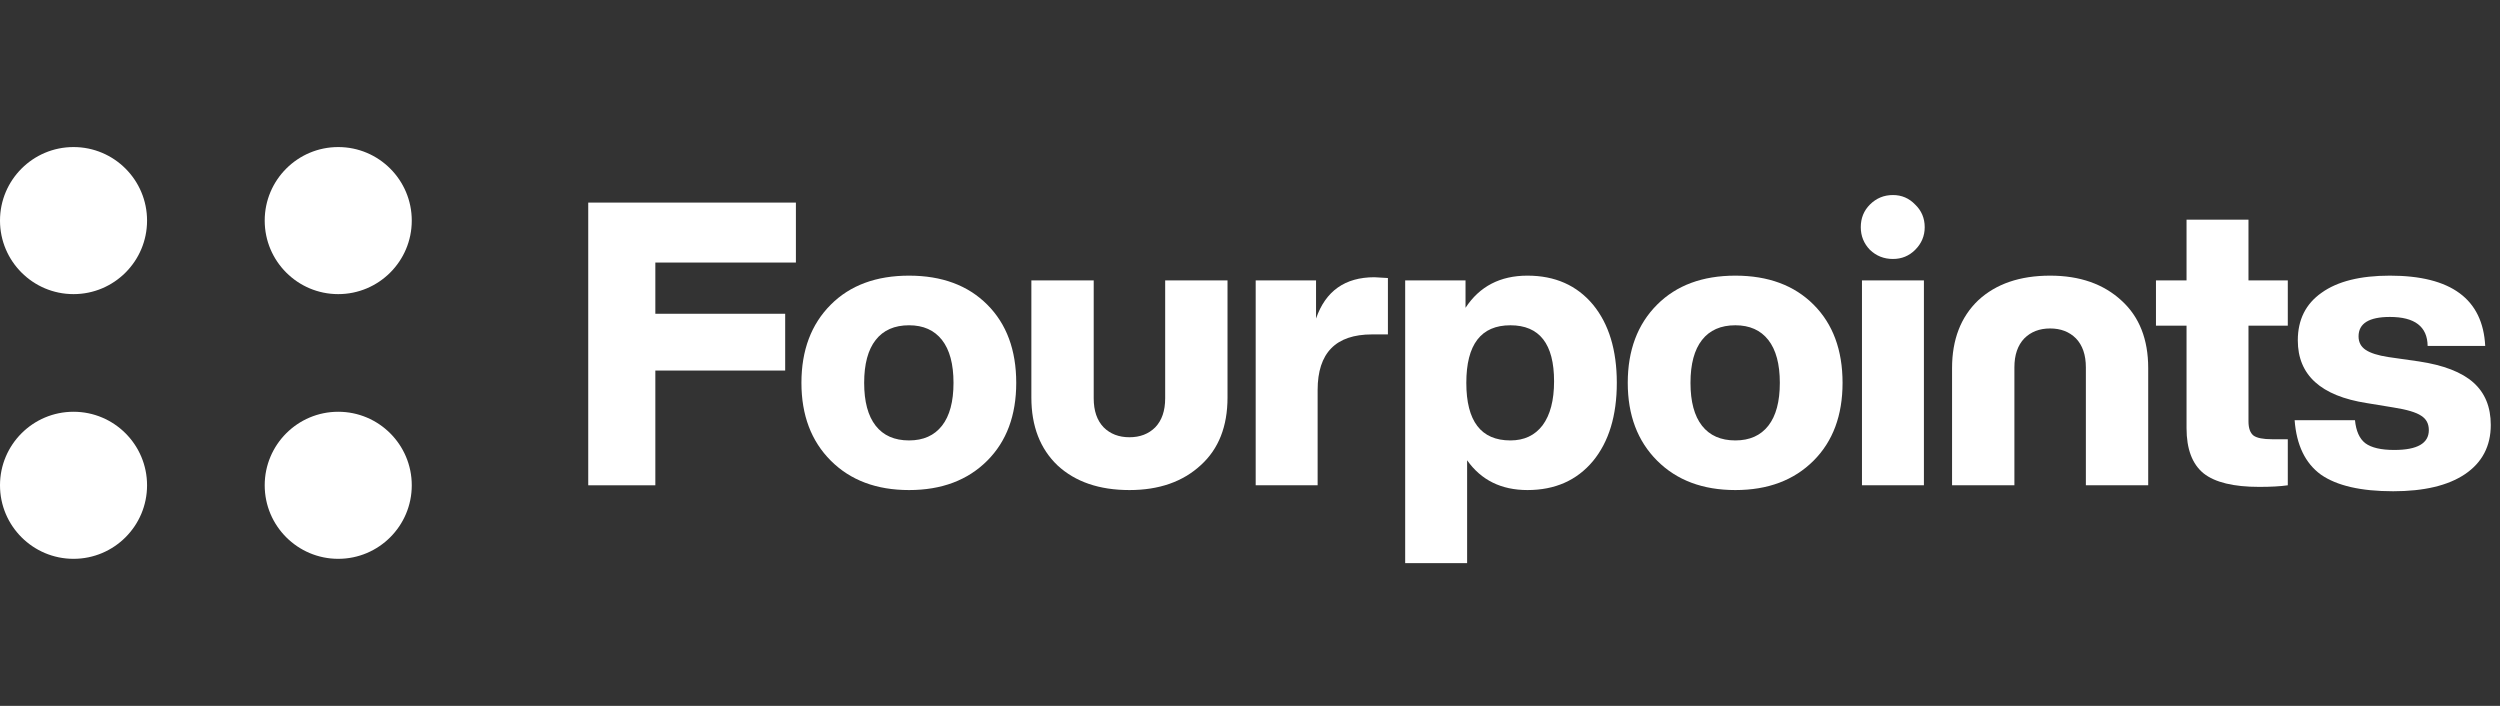 <svg fill="none" height="48" viewBox="0 0 170 48" width="170" xmlns="http://www.w3.org/2000/svg"><rect x="0" y="0" width="170" height="48" fill="#333333" stroke="none"/><g fill="#fff"><path d="m10 15c0 2.761-2.239 5-5 5s-5-2.239-5-5 2.239-5 5-5 5 2.239 5 5z"/><path d="m10 33c0 2.761-2.239 5-5 5s-5-2.239-5-5 2.239-5 5-5 5 2.239 5 5z"/><path d="m28 15c0 2.761-2.239 5-5 5s-5-2.239-5-5 2.239-5 5-5 5 2.239 5 5z"/><path d="m28 33c0 2.761-2.239 5-5 5s-5-2.239-5-5 2.239-5 5-5 5 2.239 5 5z"/><path d="m54.121 13.776v4.077h-9.558v3.483h8.829v3.861h-8.829v7.803h-4.563v-19.224z"/><path d="m67.133 31.326c-1.332 1.332-3.105 1.998-5.319 1.998s-3.987-.666-5.319-1.998-1.998-3.096-1.998-5.292c0-2.214.666-3.987 1.998-5.319 1.314-1.314 3.087-1.971 5.319-1.971s4.005.657 5.319 1.971 1.971 3.087 1.971 5.319c0 2.214-.657 3.978-1.971 5.292zm-5.319-1.377c.972 0 1.719-.333 2.241-.999s.783-1.638.783-2.916-.261-2.25-.783-2.916-1.269-.999-2.241-.999c-.99 0-1.746.333-2.268.999s-.783 1.638-.783 2.916.261 2.25.783 2.916 1.278.999 2.268.999z"/><path d="m76.802 33.324c-2.052 0-3.681-.558-4.887-1.674-1.188-1.134-1.782-2.673-1.782-4.617v-7.965h4.239v8.019c0 .846.225 1.503.675 1.971.45.45 1.035.675 1.755.675s1.305-.225 1.755-.675c.45-.468.675-1.125.675-1.971v-8.019h4.239v7.965c0 1.962-.603 3.492-1.809 4.59-1.224 1.134-2.844 1.701-4.86 1.701z"/><path d="m93.46 18.852c.072 0 .378.018.918.054v3.834h-1.08c-2.466 0-3.699 1.26-3.699 3.78v6.48h-4.212v-13.932h4.104v2.592c.648-1.872 1.971-2.808 3.969-2.808z"/><path d="m103.868 18.744c1.872 0 3.357.657 4.455 1.971 1.08 1.314 1.62 3.087 1.62 5.319s-.54 4.005-1.62 5.319c-1.098 1.314-2.583 1.971-4.455 1.971-1.782 0-3.15-.675-4.104-2.025v6.993h-4.212v-19.224h4.104v1.863c.954-1.458 2.358-2.187 4.212-2.187zm-1.161 11.205c.936 0 1.665-.342 2.187-1.026.522-.702.783-1.701.783-2.997 0-2.538-.99-3.807-2.97-3.807-1.998 0-2.997 1.305-2.997 3.915s.999 3.915 2.997 3.915z"/><path d="m123.323 31.326c-1.332 1.332-3.105 1.998-5.319 1.998s-3.987-.666-5.319-1.998-1.998-3.096-1.998-5.292c0-2.214.666-3.987 1.998-5.319 1.314-1.314 3.087-1.971 5.319-1.971s4.005.657 5.319 1.971 1.971 3.087 1.971 5.319c0 2.214-.657 3.978-1.971 5.292zm-5.319-1.377c.972 0 1.719-.333 2.241-.999s.783-1.638.783-2.916-.261-2.25-.783-2.916-1.269-.999-2.241-.999c-.99 0-1.746.333-2.268.999s-.783 1.638-.783 2.916.261 2.25.783 2.916 1.278.999 2.268.999z"/><path d="m128.72 17.61c-.612 0-1.134-.207-1.566-.621-.414-.432-.621-.945-.621-1.539 0-.612.207-1.125.621-1.539.432-.432.954-.648 1.566-.648.594 0 1.098.216 1.512.648.432.414.648.927.648 1.539 0 .594-.216 1.107-.648 1.539-.414.414-.918.621-1.512.621zm2.106 15.39h-4.212v-13.932h4.212z"/><path d="m155.57 19.068v3.078h-2.673v6.507c0 .468.117.792.351.972.234.162.648.243 1.242.243h1.08v3.132c-.504.072-1.152.108-1.944.108-1.746 0-3.006-.306-3.78-.918-.774-.63-1.161-1.656-1.161-3.078v-6.966h-2.079v-3.078h2.079v-4.131h4.212v4.131z"/><path d="m162.731 33.405c-2.196 0-3.834-.378-4.914-1.134-1.062-.774-1.656-2.007-1.782-3.699h4.104c.072.738.306 1.26.702 1.566.414.306 1.071.459 1.971.459 1.566 0 2.349-.45 2.349-1.35 0-.432-.171-.756-.513-.972-.342-.234-.972-.423-1.89-.567l-1.809-.297c-3.132-.486-4.698-1.908-4.698-4.266 0-1.404.54-2.484 1.62-3.24 1.08-.774 2.628-1.161 4.644-1.161 4.158 0 6.318 1.593 6.48 4.779h-3.915c-.018-1.314-.873-1.971-2.565-1.971-1.422 0-2.133.441-2.133 1.323 0 .396.162.702.486.918s.837.378 1.539.486l2.079.297c1.674.252 2.907.729 3.699 1.431s1.188 1.665 1.188 2.889c0 1.44-.585 2.556-1.755 3.348-1.152.774-2.781 1.161-4.887 1.161z"/><path d="m139.409 18.744c-2.052 0-3.681.558-4.887 1.674-1.188 1.134-1.782 2.673-1.782 4.617v7.965h4.239v-8.019c0-.846.225-1.503.675-1.971.45-.45 1.035-.675 1.755-.675s1.305.225 1.755.675c.45.468.675 1.125.675 1.971v8.019h4.239v-7.965c0-1.962-.603-3.492-1.809-4.59-1.224-1.134-2.844-1.701-4.86-1.701z"/></g></svg>